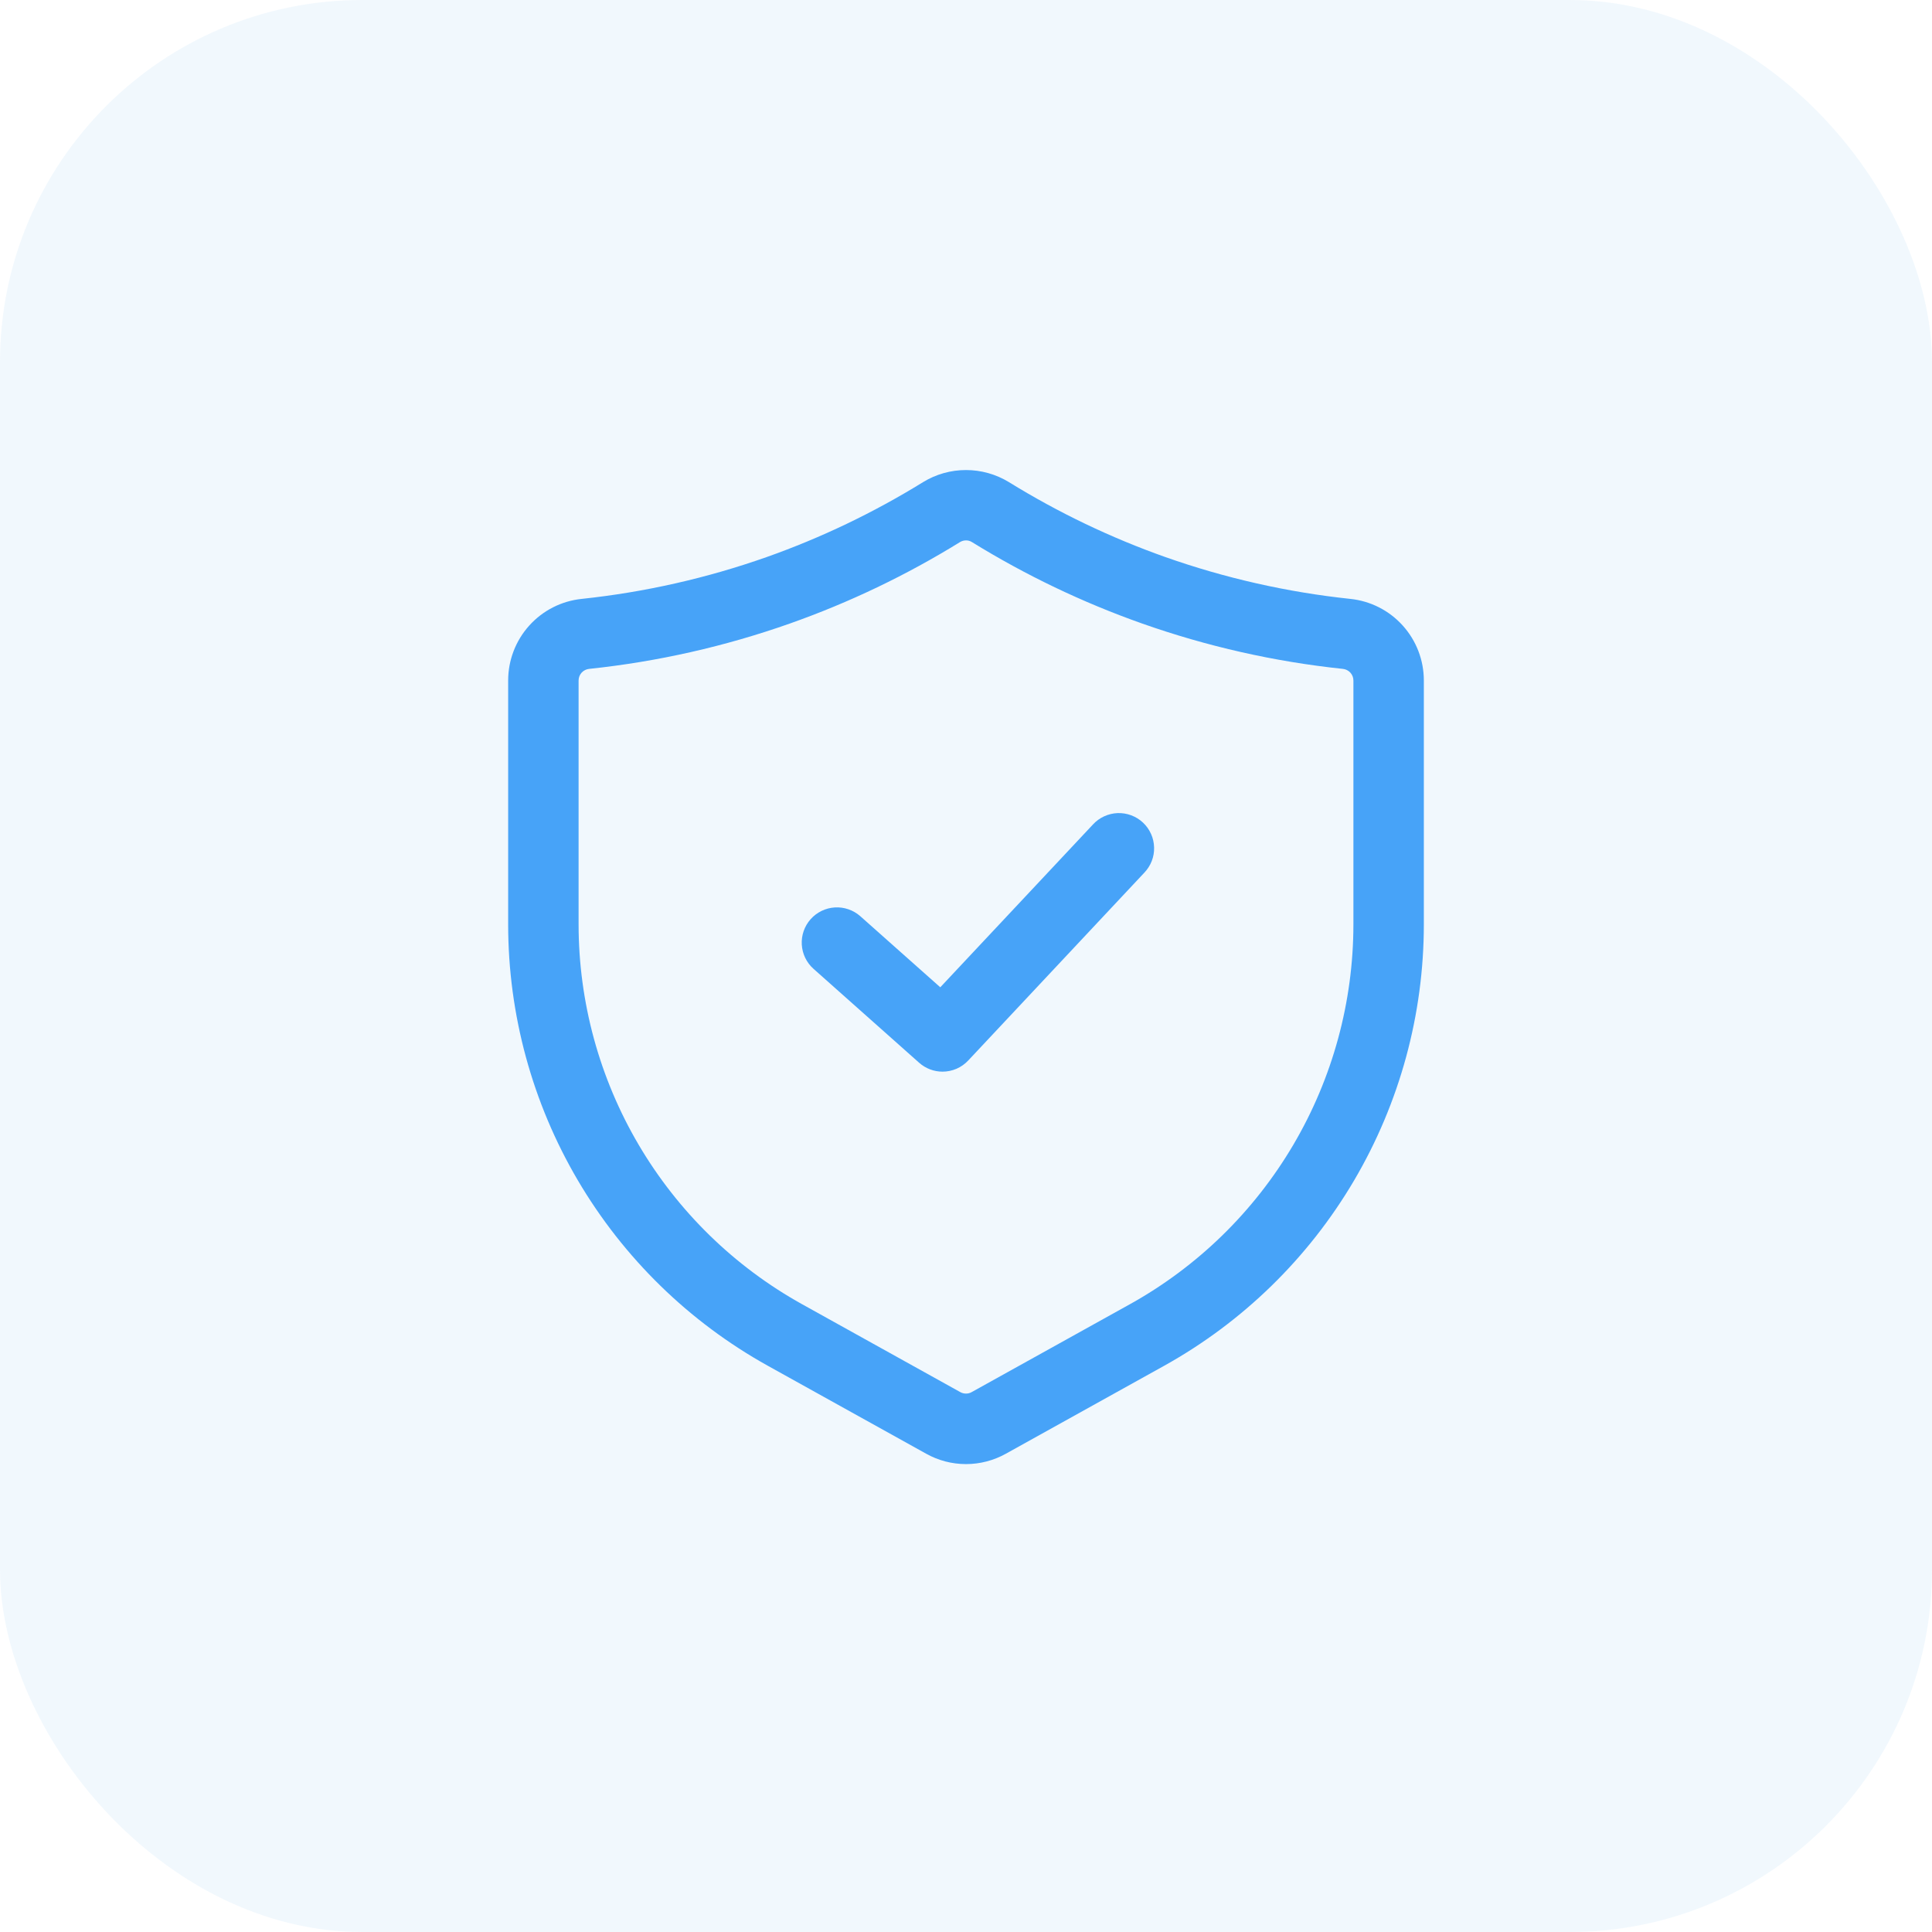 <svg xmlns="http://www.w3.org/2000/svg" fill="none" viewBox="0 0 48 48" height="48" width="48">
<g clip-path="url(#clip0_757_11125)">
<rect fill-opacity="0.07" fill="#2F94D6" rx="9" height="48" width="48"></rect>
<path fill="#47A3F8" d="M24 36.375C23.652 36.375 23.311 36.286 23.008 36.116L19.076 33.932C17.121 32.845 15.493 31.256 14.358 29.328C13.224 27.401 12.626 25.205 12.625 22.969V16.907C12.625 16.402 12.812 15.915 13.15 15.541C13.488 15.166 13.953 14.93 14.455 14.879C16.019 14.713 17.558 14.365 19.042 13.842C20.402 13.361 21.706 12.736 22.934 11.978C23.255 11.781 23.624 11.678 24 11.678C24.376 11.678 24.745 11.782 25.066 11.978C26.294 12.736 27.598 13.361 28.958 13.842C30.442 14.365 31.981 14.713 33.545 14.879C34.047 14.93 34.512 15.166 34.85 15.541C35.188 15.915 35.375 16.402 35.375 16.907V22.969C35.374 25.205 34.776 27.401 33.642 29.328C32.507 31.256 30.879 32.845 28.924 33.932L24.991 36.117C24.688 36.286 24.347 36.375 24 36.375ZM24 13.426C23.949 13.426 23.898 13.44 23.854 13.466C22.521 14.29 21.103 14.969 19.625 15.491C18.013 16.06 16.34 16.439 14.639 16.618C14.567 16.625 14.5 16.658 14.451 16.711C14.402 16.765 14.375 16.834 14.375 16.907V22.969C14.376 24.893 14.891 26.782 15.867 28.441C16.843 30.099 18.244 31.467 19.926 32.402L23.859 34.587C23.902 34.611 23.95 34.623 23.999 34.623C24.049 34.624 24.097 34.611 24.14 34.587L28.074 32.402C29.756 31.467 31.157 30.099 32.133 28.441C33.109 26.782 33.624 24.893 33.625 22.969V16.907C33.625 16.834 33.598 16.765 33.549 16.711C33.5 16.658 33.433 16.625 33.361 16.618C31.66 16.439 29.987 16.06 28.375 15.491C26.897 14.969 25.479 14.29 24.146 13.467C24.102 13.44 24.052 13.425 24 13.426Z"></path>
<path fill="#47A3F8" d="M23.417 26.625C23.203 26.625 22.996 26.546 22.836 26.404L20.211 24.07C20.038 23.916 19.934 23.7 19.92 23.468C19.907 23.237 19.986 23.01 20.14 22.837C20.294 22.664 20.51 22.559 20.741 22.545C20.972 22.531 21.199 22.609 21.373 22.762L23.361 24.529L27.154 20.484C27.232 20.399 27.326 20.33 27.431 20.282C27.537 20.233 27.65 20.206 27.766 20.201C27.882 20.197 27.997 20.216 28.105 20.256C28.214 20.297 28.313 20.358 28.398 20.438C28.482 20.517 28.55 20.612 28.597 20.718C28.645 20.823 28.67 20.937 28.673 21.053C28.677 21.169 28.657 21.284 28.615 21.392C28.573 21.5 28.51 21.598 28.43 21.682L24.055 26.348C23.973 26.436 23.874 26.505 23.765 26.553C23.655 26.6 23.536 26.625 23.417 26.625Z"></path>
</g>
<defs>
<clipPath id="clip0_757_11125">
<rect fill="white" rx="9" height="48" width="48"></rect>
</clipPath>
</defs>
</svg>
